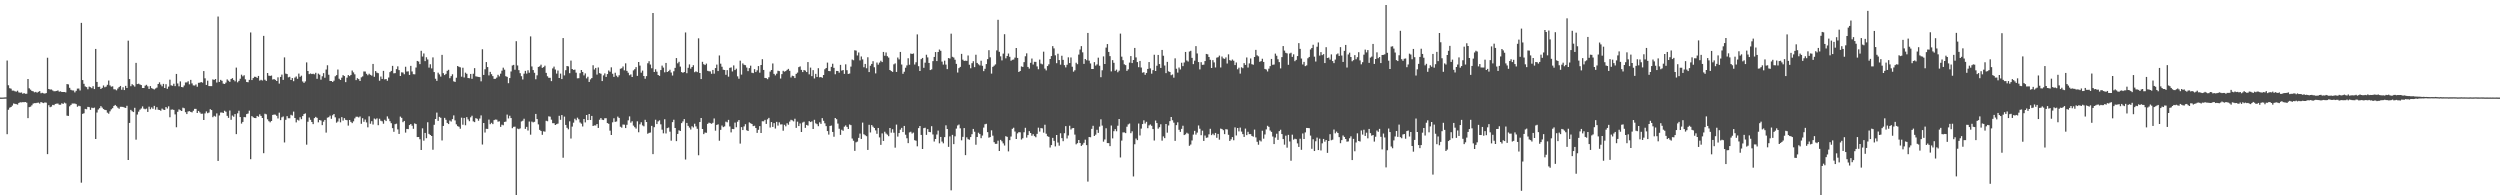 <?xml version="1.0" encoding="UTF-8"?>
<svg xmlns="http://www.w3.org/2000/svg" width="1920" height="150">
  <path d="M0 74.927h1v1.000H0zM1 74.934h1v1.000H1zM2 74.895h1v1.000H2zM3 74.820h1v1.000H3zM4 74.775h1v1.000H4zM5 46.486h1v56.556H5zM6 65.475h1v18.807H6zM7 67.746h1v14.956H7zM8 68.088h1v14.099H8zM9 69.573h1v11.524H9zM10 69.601h1v9.843H10zM11 70.105h1v9.657H11zM12 70.394h1v9.568H12zM13 69.651h1v10.695H13zM14 70.943h1v8.102H14zM15 71.236h1v7.311H15zM16 71.024h1v7.601H16zM17 71.975h1v6.447H17zM18 71.478h1v7.034H18zM19 72.046h1v6.296H19zM20 72.007h1v6.866H20zM21 60.660h1v30.061H21zM22 67.817h1v14.467H22zM23 68.871h1v13.045H23zM24 69.860h1v11.014H24zM25 70.159h1v9.408H25zM26 70.897h1v8.303H26zM27 70.548h1v8.682H27zM28 71.160h1v7.771H28zM29 70.516h1v8.292H29zM30 69.968h1v9.617H30zM31 71.617h1v6.699H31zM32 71.283h1v7.553H32zM33 71.683h1v7.520H33zM34 71.876h1v6.777H34zM35 71.464h1v7.386H35zM36 44.333h1v74.057H36zM37 68.375h1v12.431H37zM38 68.759h1v13.577H38zM39 68.711h1v13.142H39zM40 69.458h1v11.091H40zM41 70.067h1v10.743H41zM42 70.066h1v9.772H42zM43 69.849h1v9.758H43zM44 69.451h1v10.082H44zM45 70.416h1v10.000H45zM46 70.144h1v10.277H46zM47 70.653h1v8.666H47zM48 70.663h1v9.160H48zM49 70.672h1v8.125H49zM50 70.985h1v8.419H50zM51 64.586h1v24.237H51zM52 64.837h1v24.200H52zM53 67.448h1v14.230H53zM54 68.955h1v11.629H54zM55 69.447h1v10.049H55zM56 69.486h1v10.012H56zM57 70.969h1v8.537H57zM58 69.723h1v10.268H58zM59 68.043h1v13.933H59zM60 68.020h1v13.169H60zM61 69.488h1v12.094H61zM62 17.586h1v122.700H62zM63 61.493h1v25.978H63zM64 64.380h1v22.612H64zM65 66.419h1v17.216H65zM66 66.934h1v17.008H66zM67 68.577h1v13.473H67zM68 66.517h1v15.771H68zM69 66.980h1v17.386H69zM70 67.761h1v14.950H70zM71 66.200h1v16.848H71zM72 68.424h1v14.209H72zM73 37.560h1v69.206H73zM74 62.902h1v23.524H74zM75 66.771h1v17.375H75zM76 66.588h1v16.493H76zM77 68.343h1v13.143H77zM78 67.500h1v15.130H78zM79 65.659h1v18.127H79zM80 67.014h1v17.356H80zM81 66.490h1v18.110H81zM82 65.126h1v21.398H82zM83 61.826h1v25.496H83zM84 65.587h1v19.918H84zM85 66.538h1v17.448H85zM86 66.298h1v16.818H86zM87 68.554h1v12.795H87zM88 68.654h1v11.925H88zM89 69.380h1v12.194H89zM90 67.979h1v14.684H90zM91 66.879h1v16.641H91zM92 66.001h1v16.035H92zM93 68.920h1v13.100H93zM94 67.032h1v15.117H94zM95 69.159h1v13.418H95zM96 65.967h1v16.910H96zM97 67.574h1v13.674H97zM98 31.242h1v91.661H98zM99 60.703h1v33.731H99zM100 66.182h1v18.211H100zM101 64.648h1v20.792H101zM102 65.472h1v20.599H102zM103 66.528h1v16.256H103zM104 48.260h1v58.996H104zM105 64.551h1v23.430H105zM106 64.245h1v21.506H106zM107 64.855h1v19.390H107zM108 65.330h1v17.987H108zM109 67.596h1v14.120H109zM110 67.577h1v15.871H110zM111 65.818h1v18.077H111zM112 65.133h1v18.292H112zM113 66.296h1v19.666H113zM114 68.291h1v13.614H114zM115 66.107h1v17.809H115zM116 67.687h1v14.818H116zM117 68.214h1v15.333H117zM118 68.732h1v12.575H118zM119 67.958h1v16.263H119zM120 67.296h1v15.029H120zM121 64.489h1v19.800H121zM122 63.230h1v21.256H122zM123 64.933h1v20.101H123zM124 66.309h1v17.115H124zM125 64.421h1v19.796H125zM126 67.597h1v16.892H126zM127 64.666h1v17.572H127zM128 68.213h1v15.127H128zM129 66.493h1v15.188H129zM130 61.196h1v28.871H130zM131 65.558h1v18.680H131zM132 65.888h1v18.206H132zM133 64.288h1v20.136H133zM134 66.152h1v21.714H134zM135 56.791h1v40.935H135zM136 64.091h1v21.756H136zM137 66.303h1v17.714H137zM138 62.522h1v22.149H138zM139 66.834h1v18.427H139zM140 67.062h1v15.617H140zM141 65.619h1v17.533H141zM142 63.313h1v22.863H142zM143 63.278h1v24.348H143zM144 62.417h1v23.201H144zM145 64.788h1v20.566H145zM146 61.355h1v24.623H146zM147 64.060h1v22.265H147zM148 65.575h1v19.471H148zM149 65.696h1v17.906H149zM150 64.893h1v18.716H150zM151 66.618h1v20.176H151zM152 63.570h1v21.633H152zM153 63.491h1v22.831H153zM154 62.976h1v24.432H154zM155 63.476h1v23.815H155zM156 54.586h1v37.584H156zM157 60.147h1v26.927H157zM158 65.225h1v20.307H158zM159 61.976h1v24.976H159zM160 66.086h1v20.352H160zM161 66.166h1v17.690H161zM162 66.173h1v18.366H162zM163 61.000h1v29.022H163zM164 61.382h1v27.559H164zM165 60.653h1v28.908H165zM166 63.410h1v23.687H166zM167 12.672h1v110.926H167zM168 62.944h1v25.756H168zM169 61.324h1v25.115H169zM170 62.070h1v24.313H170zM171 64.207h1v22.567H171zM172 64.531h1v20.510H172zM173 63.457h1v22.380H173zM174 61.000h1v27.980H174zM175 61.977h1v28.538H175zM176 62.877h1v22.017H176zM177 60.678h1v31.313H177zM178 60.013h1v28.737H178zM179 61.400h1v28.262H179zM180 62.440h1v25.164H180zM181 51.904h1v51.100H181zM182 63.231h1v23.792H182zM183 62.127h1v22.906H183zM184 60.485h1v29.424H184zM185 57.326h1v37.616H185zM186 58.605h1v35.057H186zM187 57.813h1v32.115H187zM188 60.902h1v29.148H188zM189 62.964h1v24.623H189zM190 63.159h1v24.034H190zM191 61.357h1v23.611H191zM192 24.928h1v97.352H192zM193 61.500h1v27.675H193zM194 59.948h1v30.160H194zM195 58.930h1v31.700H195zM196 59.033h1v31.670H196zM197 59.851h1v29.175H197zM198 58.310h1v31.338H198zM199 61.910h1v25.883H199zM200 61.311h1v27.723H200zM201 61.847h1v28.773H201zM202 27.530h1v90.131H202zM203 61.234h1v26.098H203zM204 62.170h1v25.657H204zM205 56.084h1v35.568H205zM206 58.108h1v34.957H206zM207 58.341h1v35.618H207zM208 57.992h1v34.947H208zM209 61.080h1v27.175H209zM210 60.718h1v27.258H210zM211 61.335h1v26.714H211zM212 62.197h1v26.723H212zM213 59.414h1v31.590H213zM214 64.224h1v22.297H214zM215 59.086h1v33.173H215zM216 57.304h1v32.801H216zM217 61.321h1v28.112H217zM218 44.093h1v65.334H218zM219 56.543h1v35.462H219zM220 56.878h1v32.333H220zM221 59.379h1v31.441H221zM222 59.006h1v31.805H222zM223 61.443h1v26.738H223zM224 59.971h1v28.760H224zM225 62.373h1v23.322H225zM226 59.594h1v31.015H226zM227 58.712h1v35.295H227zM228 60.501h1v31.444H228zM229 56.534h1v36.021H229zM230 58.992h1v31.089H230zM231 58.134h1v33.412H231zM232 62.550h1v26.569H232zM233 63.656h1v23.950H233zM234 62.510h1v24.562H234zM235 47.906h1v63.203H235zM236 54.531h1v38.967H236zM237 56.920h1v33.350H237zM238 56.415h1v35.575H238zM239 56.904h1v36.791H239zM240 56.637h1v38.720H240zM241 57.093h1v33.648H241zM242 55.934h1v33.809H242zM243 60.532h1v29.999H243zM244 56.538h1v37.436H244zM245 57.332h1v34.841H245zM246 61.209h1v31.387H246zM247 58.547h1v37.544H247zM248 56.145h1v37.287H248zM249 59.675h1v32.424H249zM250 53.417h1v48.433H250zM251 50.108h1v40.258H251zM252 57.374h1v32.621H252zM253 62.172h1v26.649H253zM254 62.199h1v29.040H254zM255 62.918h1v25.625H255zM256 61.942h1v25.610H256zM257 58.561h1v31.548H257zM258 57.702h1v36.527H258zM259 53.417h1v39.942H259zM260 60.461h1v30.450H260zM261 61.419h1v32.535H261zM262 59.647h1v30.327H262zM263 57.714h1v34.925H263zM264 58.426h1v32.288H264zM265 63.058h1v28.991H265zM266 59.644h1v32.648H266zM267 57.645h1v38.804H267zM268 58.481h1v33.683H268zM269 57.564h1v36.032H269zM270 54.168h1v40.412H270zM271 55.593h1v37.579H271zM272 57.079h1v33.848H272zM273 61.562h1v28.081H273zM274 60.046h1v29.584H274zM275 60.781h1v29.453H275zM276 62.229h1v27.239H276zM277 59.407h1v35.664H277zM278 58.681h1v32.086H278zM279 54.899h1v38.664H279zM280 54.940h1v36.887H280zM281 56.667h1v37.357H281zM282 57.788h1v39.998H282zM283 56.619h1v32.722H283zM284 57.492h1v37.543H284zM285 58.039h1v35.022H285zM286 49.126h1v46.516H286zM287 58.996h1v32.047H287zM288 54.577h1v37.131H288zM289 55.812h1v35.076H289zM290 56.198h1v39.937H290zM291 62.015h1v29.165H291zM292 58.771h1v33.968H292zM293 60.614h1v32.545H293zM294 54.424h1v40.623H294zM295 61.000h1v30.987H295zM296 60.652h1v32.312H296zM297 62.023h1v27.388H297zM298 59.551h1v31.607H298zM299 55.418h1v37.656H299zM300 54.464h1v40.143H300zM301 50.586h1v47.825H301zM302 56.302h1v44.898H302zM303 56.178h1v39.197H303zM304 53.077h1v41.915H304zM305 50.951h1v48.451H305zM306 53.882h1v48.965H306zM307 58.371h1v31.188H307zM308 55.563h1v34.959H308zM309 55.691h1v38.135H309zM310 57.054h1v35.839H310zM311 51.265h1v50.586H311zM312 54.932h1v44.106H312zM313 54.791h1v44.359H313zM314 57.572h1v38.492H314zM315 50.586h1v44.638H315zM316 54.864h1v41.679H316zM317 56.981h1v41.933H317zM318 57.099h1v37.694H318zM319 51.885h1v43.423H319zM320 46.807h1v58.445H320zM321 47.243h1v57.974H321zM322 49.270h1v57.679H322zM323 39.029h1v76.153H323zM324 43.443h1v55.138H324zM325 41.051h1v66.994H325zM326 46.940h1v55.137H326zM327 43.990h1v62.128H327zM328 45.665h1v48.245H328zM329 51.911h1v50.899H329zM330 49.349h1v54.306H330zM331 52.550h1v51.916H331zM332 44.082h1v70.929H332zM333 55.337h1v40.501H333zM334 60.476h1v30.913H334zM335 62.086h1v24.375H335zM336 55.799h1v37.024H336zM337 57.135h1v32.636H337zM338 58.807h1v31.668H338zM339 42.144h1v65.746H339zM340 56.210h1v40.489H340zM341 57.676h1v32.864H341zM342 56.705h1v35.291H342zM343 54.393h1v40.033H343zM344 53.609h1v41.698H344zM345 60.053h1v32.521H345zM346 58.466h1v34.858H346zM347 57.037h1v34.440H347zM348 62.443h1v26.161H348zM349 62.938h1v29.551H349zM350 59.684h1v35.787H350zM351 50.663h1v46.221H351zM352 51.315h1v46.030H352zM353 51.726h1v47.148H353zM354 58.888h1v31.495H354zM355 52.043h1v43.731H355zM356 59.514h1v31.034H356zM357 55.808h1v40.372H357zM358 56.695h1v33.252H358zM359 59.886h1v31.832H359zM360 60.129h1v32.947H360zM361 56.790h1v33.326H361zM362 60.514h1v28.352H362zM363 56.615h1v36.631H363zM364 52.341h1v41.470H364zM365 58.636h1v32.113H365zM366 58.906h1v32.349H366zM367 59.102h1v33.608H367zM368 59.222h1v31.822H368zM369 62.483h1v26.166H369zM370 37.848h1v73.138H370zM371 57.545h1v36.907H371zM372 53.186h1v48.599H372zM373 47.671h1v51.236H373zM374 51.524h1v47.499H374zM375 57.930h1v33.908H375zM376 55.196h1v40.198H376zM377 56.960h1v37.362H377zM378 58.446h1v36.873H378zM379 60.562h1v31.709H379zM380 60.521h1v31.264H380zM381 59.575h1v32.309H381zM382 57.453h1v35.975H382zM383 58.672h1v34.535H383zM384 56.597h1v40.853H384zM385 54.286h1v41.449H385zM386 51.969h1v44.212H386zM387 53.482h1v40.171H387zM388 58.526h1v34.869H388zM389 59.044h1v28.950H389zM390 63.904h1v27.068H390zM391 59.965h1v28.941H391zM392 54.909h1v35.755H392zM393 50.301h1v48.137H393zM394 49.819h1v47.583H394zM395 53.539h1v43.753H395zM396 31.663h1v118.337H396zM397 50.295h1v48.473H397zM398 53.850h1v45.361H398zM399 56.241h1v42.344H399zM400 58.529h1v34.739H400zM401 61.032h1v31.713H401zM402 56.598h1v34.577H402zM403 54.438h1v44.550H403zM404 56.503h1v40.922H404zM405 53.942h1v46.306H405zM406 55.879h1v37.437H406zM407 27.932h1v75.482H407zM408 51.032h1v42.345H408zM409 53.834h1v40.191H409zM410 55.921h1v37.646H410zM411 60.871h1v26.623H411zM412 57.834h1v33.600H412zM413 51.428h1v44.127H413zM414 50.944h1v48.787H414zM415 49.654h1v50.965H415zM416 52.115h1v51.433H416zM417 51.540h1v49.305H417zM418 50.447h1v50.663H418zM419 55.980h1v36.796H419zM420 58.554h1v34.575H420zM421 59.764h1v29.574H421zM422 59.751h1v29.863H422zM423 62.311h1v29.595H423zM424 52.538h1v42.054H424zM425 51.153h1v43.467H425zM426 53.401h1v42.616H426zM427 56.538h1v38.860H427zM428 54.144h1v40.803H428zM429 59.915h1v29.025H429zM430 56.548h1v35.479H430zM431 60.720h1v27.635H431zM432 29.232h1v91.899H432zM433 57.909h1v31.664H433zM434 53.933h1v42.008H434zM435 50.676h1v47.465H435zM436 51.017h1v48.325H436zM437 56.225h1v36.959H437zM438 46.521h1v59.884H438zM439 53.005h1v44.246H439zM440 53.725h1v40.501H440zM441 53.455h1v37.734H441zM442 55.796h1v36.571H442zM443 60.176h1v30.204H443zM444 60.035h1v31.567H444zM445 56.236h1v37.842H445zM446 53.765h1v41.206H446zM447 55.244h1v41.880H447zM448 57.918h1v33.458H448zM449 56.353h1v37.654H449zM450 60.221h1v28.123H450zM451 58.923h1v33.295H451zM452 62.938h1v24.637H452zM453 60.953h1v31.231H453zM454 59.947h1v29.110H454zM455 50.103h1v46.669H455zM456 53.389h1v42.940H456zM457 52.152h1v44.197H457zM458 57.304h1v37.908H458zM459 51.818h1v46.452H459zM460 56.143h1v35.798H460zM461 56.651h1v34.045H461zM462 62.242h1v29.698H462zM463 57.907h1v34.322H463zM464 56.384h1v34.424H464zM465 59.093h1v31.690H465zM466 56.877h1v37.615H466zM467 54.138h1v40.918H467zM468 55.082h1v45.251H468zM469 51.733h1v51.926H469zM470 56.608h1v37.357H470zM471 59.046h1v31.793H471zM472 55.845h1v37.726H472zM473 58.088h1v35.197H473zM474 59.292h1v30.274H474zM475 57.822h1v32.754H475zM476 52.779h1v44.549H476zM477 52.441h1v45.631H477zM478 51.065h1v44.553H478zM479 54.022h1v41.713H479zM480 48.636h1v49.715H480zM481 54.420h1v41.449H481zM482 55.848h1v36.589H482zM483 57.819h1v31.566H483zM484 57.151h1v37.067H484zM485 59.160h1v33.985H485zM486 54.051h1v42.419H486zM487 53.122h1v44.576H487zM488 51.565h1v47.207H488zM489 58.289h1v34.887H489zM490 47.608h1v53.978H490zM491 50.359h1v45.116H491zM492 55.832h1v38.062H492zM493 54.205h1v42.104H493zM494 58.371h1v38.672H494zM495 60.452h1v31.532H495zM496 58.480h1v35.242H496zM497 48.613h1v54.106H497zM498 47.007h1v55.020H498zM499 49.585h1v52.178H499zM500 52.426h1v44.254H500zM501 9.989h1v108.399H501zM502 55.274h1v42.408H502zM503 53.219h1v38.745H503zM504 55.022h1v40.275H504zM505 57.578h1v35.640H505zM506 58.266h1v34.142H506zM507 53.806h1v41.692H507zM508 50.386h1v49.203H508zM509 51.903h1v50.489H509zM510 55.542h1v36.039H510zM511 48.311h1v54.212H511zM512 55.311h1v43.083H512zM513 54.609h1v43.316H513zM514 53.552h1v47.555H514zM515 55.708h1v52.309H515zM516 58.032h1v35.770H516zM517 54.748h1v37.190H517zM518 52.129h1v46.155H518zM519 44.606h1v63.796H519zM520 48.643h1v54.210H520zM521 47.476h1v52.613H521zM522 51.173h1v49.440H522zM523 55.333h1v39.226H523zM524 55.905h1v37.346H524zM525 55.276h1v36.193H525zM526 24.952h1v97.566H526zM527 56.200h1v38.220H527zM528 52.058h1v44.612H528zM529 49.469h1v48.539H529zM530 52.729h1v46.735H530zM531 51.438h1v45.529H531zM532 50.068h1v47.845H532zM533 55.449h1v39.586H533zM534 54.793h1v42.298H534zM535 55.390h1v43.524H535zM536 29.458h1v89.798H536zM537 56.050h1v37.672H537zM538 60.715h1v29.899H538zM539 47.446h1v51.609H539zM540 49.312h1v53.720H540zM541 49.974h1v51.811H541zM542 48.866h1v53.119H542zM543 54.362h1v40.777H543zM544 54.740h1v39.485H544zM545 54.852h1v39.758H545zM546 56.679h1v38.425H546zM547 53.722h1v40.595H547zM548 56.559h1v34.398H548zM549 52.254h1v48.082H549zM550 49.590h1v46.353H550zM551 54.554h1v40.957H551zM552 42.596h1v65.493H552zM553 48.920h1v50.797H553zM554 51.260h1v45.137H554zM555 53.577h1v44.055H555zM556 53.758h1v43.321H556zM557 57.457h1v35.992H557zM558 53.841h1v40.106H558zM559 58.902h1v33.155H559zM560 52.126h1v44.982H560zM561 51.764h1v49.914H561zM562 54.909h1v44.087H562zM563 50.246h1v48.913H563zM564 53.790h1v40.387H564zM565 52.753h1v44.980H565zM566 58.604h1v34.882H566zM567 60.462h1v31.744H567zM568 46.610h1v63.651H568zM569 57.287h1v40.329H569zM570 48.702h1v51.187H570zM571 49.786h1v47.295H571zM572 50.086h1v45.291H572zM573 51.846h1v48.178H573zM574 54.627h1v45.979H574zM575 52.322h1v41.691H575zM576 50.437h1v44.242H576zM577 55.881h1v39.340H577zM578 56.170h1v40.712H578zM579 53.102h1v43.468H579zM580 55.358h1v42.948H580zM581 53.995h1v48.024H581zM582 50.755h1v48.948H582zM583 55.806h1v41.048H583zM584 49.911h1v52.208H584zM585 45.470h1v47.650H585zM586 53.692h1v39.513H586zM587 59.842h1v32.195H587zM588 60.021h1v35.143H588zM589 60.844h1v30.827H589zM590 59.341h1v31.173H590zM591 55.010h1v42.913H591zM592 53.743h1v39.992H592zM593 48.731h1v48.769H593zM594 56.708h1v37.860H594zM595 57.913h1v40.809H595zM596 56.566h1v37.010H596zM597 54.346h1v42.103H597zM598 54.645h1v39.290H598zM599 60.300h1v35.279H599zM600 56.951h1v38.527H600zM601 54.391h1v46.003H601zM602 55.050h1v40.817H602zM603 54.565h1v42.454H603zM604 53.641h1v41.035H604zM605 52.899h1v42.922H605zM606 54.364h1v39.027H606zM607 59.511h1v32.500H607zM608 58.156h1v34.321H608zM609 58.463h1v34.750H609zM610 59.947h1v31.244H610zM611 56.741h1v41.452H611zM612 55.783h1v37.666H612zM613 51.566h1v45.232H613zM614 51.007h1v43.832H614zM615 53.651h1v47.742H615zM616 55.332h1v38.793H616zM617 53.766h1v39.719H617zM618 54.243h1v43.978H618zM619 55.355h1v40.613H619zM620 47.648h1v48.793H620zM621 57.080h1v35.937H621zM622 51.932h1v41.798H622zM623 58.447h1v34.785H623zM624 53.856h1v45.238H624zM625 60.261h1v31.730H625zM626 56.713h1v38.010H626zM627 59.093h1v36.279H627zM628 52.356h1v44.587H628zM629 59.380h1v34.573H629zM630 59.143h1v35.968H630zM631 59.726h1v31.007H631zM632 57.591h1v35.204H632zM633 53.179h1v41.539H633zM634 52.227h1v44.658H634zM635 48.063h1v52.589H635zM636 54.553h1v48.806H636zM637 54.671h1v42.032H637zM638 51.341h1v45.056H638zM639 48.941h1v52.381H639zM640 52.106h1v52.908H640zM641 57.020h1v33.593H641zM642 54.489h1v37.061H642zM643 54.525h1v40.376H643zM644 55.824h1v43.042H644zM645 49.829h1v53.741H645zM646 54.222h1v45.436H646zM647 53.743h1v46.730H647zM648 56.711h1v40.560H648zM649 49.409h1v46.872H649zM650 53.928h1v43.558H650zM651 56.772h1v42.275H651zM652 56.488h1v39.093H652zM653 51.161h1v44.950H653zM654 45.716h1v60.673H654zM655 46.268h1v61.795H655zM656 38.592h1v77.252H656zM657 38.859h1v70.465H657zM658 42.605h1v66.159H658zM659 40.287h1v65.620H659zM660 46.393h1v56.233H660zM661 43.379h1v63.337H661zM662 45.599h1v48.542H662zM663 51.660h1v51.466H663zM664 49.100h1v54.799H664zM665 52.436h1v52.174H665zM666 43.972h1v71.189H666zM667 55.347h1v40.493H667zM668 50.500h1v51.256H668zM669 49.123h1v46.926H669zM670 46.979h1v50.310H670zM671 51.673h1v46.614H671zM672 56.384h1v43.774H672zM673 48.008h1v54.759H673zM674 49.688h1v48.590H674zM675 48.055h1v57.454H675zM676 46.657h1v64.593H676zM677 47.657h1v54.807H677zM678 39.897h1v68.329H678zM679 42.823h1v58.338H679zM680 40.276h1v62.256H680zM681 43.154h1v60.294H681zM682 44.225h1v60.366H682zM683 53.781h1v44.522H683zM684 54.584h1v47.288H684zM685 55.171h1v44.114H685zM686 49.403h1v52.547H686zM687 48.666h1v64.720H687zM688 55.252h1v40.453H688zM689 44.168h1v60.729H689zM690 45.643h1v56.538H690zM691 39.882h1v59.683H691zM692 49.566h1v48.659H692zM693 56.692h1v44.739H693zM694 55.082h1v41.630H694zM695 52.036h1v51.465H695zM696 50.219h1v55.990H696zM697 44.740h1v65.211H697zM698 49.735h1v51.951H698zM699 41.096h1v60.096H699zM700 41.456h1v61.123H700zM701 41.055h1v60.791H701zM702 49.537h1v58.153H702zM703 47.796h1v60.309H703zM704 26.417h1v85.973H704zM705 50.860h1v47.524H705zM706 54.511h1v42.274H706zM707 45.436h1v58.206H707zM708 44.502h1v69.934H708zM709 52.058h1v46.362H709zM710 48.145h1v49.961H710zM711 42.015h1v61.543H711zM712 44.098h1v55.052H712zM713 48.346h1v52.957H713zM714 53.815h1v47.703H714zM715 53.302h1v43.627H715zM716 46.953h1v56.318H716zM717 43.743h1v64.949H717zM718 39.999h1v66.729H718zM719 46.902h1v56.417H719zM720 39.918h1v60.381H720zM721 38.017h1v72.060H721zM722 39.023h1v66.146H722zM723 47.290h1v61.485H723zM724 49.614h1v60.461H724zM725 46.611h1v58.729H725zM726 49.628h1v46.606H726zM727 53.079h1v45.973H727zM728 44.595h1v68.210H728zM729 44.954h1v59.822H729zM730 25.859h1v120.309H730zM731 43.627h1v59.954H731zM732 44.193h1v66.523H732zM733 45.866h1v58.812H733zM734 49.064h1v49.680H734zM735 55.701h1v40.638H735zM736 52.304h1v43.313H736zM737 51.331h1v47.209H737zM738 41.379h1v66.404H738zM739 45.842h1v59.246H739zM740 46.810h1v51.552H740zM741 46.613h1v72.516H741zM742 46.757h1v58.704H742zM743 42.617h1v64.295H743zM744 49.696h1v57.604H744zM745 52.413h1v52.831H745zM746 48.533h1v54.514H746zM747 46.984h1v52.021H747zM748 51.578h1v49.615H748zM749 42.011h1v69.152H749zM750 48.326h1v56.879H750zM751 49.419h1v52.512H751zM752 50.247h1v52.702H752zM753 46.635h1v59.514H753zM754 50.535h1v53.555H754zM755 54.613h1v43.402H755zM756 52.859h1v42.579H756zM757 49.191h1v45.875H757zM758 45.409h1v56.061H758zM759 38.576h1v67.131H759zM760 44.049h1v61.223H760zM761 56.545h1v43.540H761zM762 51.357h1v52.826H762zM763 50.451h1v58.767H763zM764 49.445h1v61.050H764zM765 38.692h1v71.770H765zM766 15.220h1v92.796H766zM767 39.792h1v76.169H767zM768 43.265h1v64.177H768zM769 46.381h1v62.160H769zM770 41.152h1v68.971H770zM771 26.290h1v85.473H771zM772 44.821h1v59.764H772zM773 42.986h1v62.123H773zM774 41.104h1v75.159H774zM775 43.599h1v64.021H775zM776 46.636h1v58.214H776zM777 45.940h1v52.960H777zM778 45.702h1v52.395H778zM779 44.259h1v56.782H779zM780 36.842h1v69.931H780zM781 44.512h1v57.963H781zM782 55.277h1v46.204H782zM783 54.543h1v47.113H783zM784 50.997h1v56.165H784zM785 51.427h1v54.749H785zM786 47.706h1v53.891H786zM787 43.227h1v54.924H787zM788 40.934h1v64.758H788zM789 51.419h1v52.309H789zM790 52.699h1v48.005H790zM791 48.209h1v53.940H791zM792 44.964h1v59.290H792zM793 49.579h1v53.467H793zM794 47.453h1v57.115H794zM795 47.497h1v57.914H795zM796 51.011h1v51.815H796zM797 53.178h1v44.889H797zM798 45.764h1v55.327H798zM799 48.840h1v49.495H799zM800 49.385h1v49.208H800zM801 39.667h1v62.234H801zM802 52.709h1v43.093H802zM803 54.087h1v48.639H803zM804 50.740h1v53.871H804zM805 49.416h1v55.673H805zM806 45.335h1v67.963H806zM807 43.061h1v68.374H807zM808 35.453h1v70.450H808zM809 37.148h1v71.055H809zM810 42.503h1v69.921H810zM811 48.557h1v55.110H811zM812 41.278h1v68.211H812zM813 46.116h1v65.735H813zM814 49.653h1v52.685H814zM815 42.800h1v63.302H815zM816 45.971h1v62.469H816zM817 50.012h1v52.283H817zM818 51.744h1v45.149H818zM819 49.707h1v56.612H819zM820 44.016h1v60.011H820zM821 48.445h1v48.115H821zM822 44.152h1v55.327H822zM823 51.254h1v47.259H823zM824 55.050h1v43.244H824zM825 53.967h1v49.390H825zM826 48.186h1v62.658H826zM827 49.306h1v60.649H827zM828 41.918h1v65.581H828zM829 38.044h1v71.794H829zM830 35.424h1v76.651H830zM831 40.172h1v70.932H831zM832 49.046h1v60.606H832zM833 45.298h1v61.949H833zM834 46.303h1v65.181H834zM835 25.293h1v114.152H835zM836 46.603h1v58.630H836zM837 48.719h1v56.704H837zM838 52.990h1v45.964H838zM839 52.975h1v43.657H839zM840 47.700h1v56.729H840zM841 50.373h1v53.039H841zM842 49.446h1v50.239H842zM843 44.306h1v57.753H843zM844 50.477h1v46.770H844zM845 59.289h1v32.340H845zM846 53.951h1v42.524H846zM847 43.310h1v65.515H847zM848 49.161h1v57.969H848zM849 36.557h1v61.960H849zM850 33.818h1v76.060H850zM851 39.862h1v70.069H851zM852 43.104h1v69.107H852zM853 54.825h1v41.560H853zM854 46.172h1v60.095H854zM855 48.253h1v52.505H855zM856 54.377h1v44.801H856zM857 53.435h1v47.401H857zM858 55.522h1v41.067H858zM859 54.272h1v37.107H859zM860 25.819h1v95.104H860zM861 43.518h1v64.488H861zM862 46.211h1v55.469H862zM863 49.385h1v52.301H863zM864 50.014h1v52.214H864zM865 54.418h1v42.927H865zM866 53.271h1v42.273H866zM867 48.076h1v46.801H867zM868 43.047h1v59.242H868zM869 48.443h1v52.444H869zM870 46.103h1v89.433H870zM871 36.794h1v74.004H871zM872 44.102h1v62.288H872zM873 47.659h1v59.978H873zM874 51.586h1v43.282H874zM875 46.822h1v57.203H875zM876 51.855h1v46.924H876zM877 55.809h1v39.477H877zM878 55.430h1v36.965H878zM879 57.464h1v37.389H879zM880 55.999h1v37.529H880zM881 52.925h1v45.527H881zM882 47.652h1v48.640H882zM883 52.533h1v43.054H883zM884 56.587h1v40.005H884zM885 53.854h1v45.285H885zM886 42.016h1v65.916H886zM887 54.522h1v38.041H887zM888 50.497h1v44.021H888zM889 42.214h1v56.623H889zM890 49.203h1v48.494H890zM891 52.157h1v43.293H891zM892 38.334h1v69.703H892zM893 42.788h1v61.949H893zM894 50.355h1v55.746H894zM895 56.168h1v39.052H895zM896 47.517h1v54.355H896zM897 54.783h1v41.562H897zM898 55.319h1v37.704H898zM899 57.734h1v32.104H899zM900 57.203h1v35.166H900zM901 59.635h1v34.588H901zM902 44.790h1v63.371H902zM903 52.805h1v43.289H903zM904 55.755h1v38.196H904zM905 51.882h1v47.814H905zM906 53.335h1v47.964H906zM907 48.187h1v50.796H907zM908 50.792h1v45.769H908zM909 47.974h1v55.771H909zM910 39.895h1v63.286H910zM911 46.423h1v55.494H911zM912 47.279h1v55.376H912zM913 39.573h1v72.426H913zM914 39.001h1v72.001H914zM915 44.455h1v63.427H915zM916 49.254h1v54.123H916zM917 46.572h1v53.924H917zM918 35.448h1v67.942H918zM919 41.052h1v60.775H919zM920 47.681h1v48.675H920zM921 53.283h1v45.594H921zM922 47.766h1v56.075H922zM923 49.810h1v50.539H923zM924 49.685h1v58.554H924zM925 46.885h1v57.215H925zM926 41.423h1v64.401H926zM927 41.724h1v63.854H927zM928 43.783h1v59.388H928zM929 45.944h1v52.950H929zM930 52.240h1v51.540H930zM931 46.164h1v56.502H931zM932 47.909h1v55.923H932zM933 51.794h1v50.310H933zM934 44.284h1v61.563H934zM935 43.932h1v58.945H935zM936 42.721h1v64.524H936zM937 51.805h1v46.975H937zM938 43.431h1v55.697H938zM939 44.849h1v55.133H939zM940 45.214h1v57.778H940zM941 44.105h1v55.124H941zM942 48.812h1v50.609H942zM943 41.741h1v61.767H943zM944 46.160h1v62.076H944zM945 46.718h1v60.306H945zM946 45.722h1v59.554H946zM947 46.635h1v61.097H947zM948 49.963h1v47.866H948zM949 47.991h1v56.037H949zM950 53.192h1v45.131H950zM951 51.961h1v48.960H951zM952 56.529h1v41.453H952zM953 51.657h1v49.406H953zM954 52.379h1v50.635H954zM955 48.506h1v56.644H955zM956 49.858h1v48.915H956zM957 44.119h1v59.663H957zM958 51.853h1v49.377H958zM959 48.710h1v54.295H959zM960 44.919h1v58.100H960zM961 49.285h1v55.137H961zM962 49.710h1v55.227H962zM963 43.771h1v55.754H963zM964 38.316h1v67.208H964zM965 42.480h1v66.446H965zM966 43.264h1v67.899H966zM967 47.473h1v60.334H967zM968 46.944h1v61.715H968zM969 45.091h1v55.315H969zM970 47.554h1v58.957H970zM971 52.959h1v50.292H971zM972 53.409h1v45.945H972zM973 54.876h1v41.759H973zM974 52.715h1v44.699H974zM975 50.787h1v49.478H975zM976 45.253h1v56.009H976zM977 49.792h1v55.079H977zM978 49.576h1v61.069H978zM979 41.158h1v64.456H979zM980 42.813h1v59.870H980zM981 45.524h1v61.905H981zM982 47.724h1v52.962H982zM983 52.534h1v47.114H983zM984 43.875h1v59.071H984zM985 35.374h1v71.419H985zM986 38.884h1v72.206H986zM987 40.553h1v63.620H987zM988 41.019h1v72.386H988zM989 49.775h1v53.802H989zM990 41.103h1v67.518H990zM991 40.512h1v82.956H991zM992 43.664h1v59.765H992zM993 41.729h1v65.556H993zM994 46.998h1v59.541H994zM995 45.976h1v60.908H995zM996 43.082h1v67.051H996zM997 33.137h1v79.718H997zM998 37.542h1v69.017H998zM999 44.940h1v70.109H999zM1000 49.507h1v52.988H1000zM1001 47.517h1v59.217H1001zM1002 50.778h1v50.882H1002zM1003 50.218h1v48.054H1003zM1004 44.730h1v53.576H1004zM1005 43.736h1v54.734H1005zM1006 37.965h1v66.202H1006zM1007 36.844h1v77.438H1007zM1008 34.373h1v72.572H1008zM1009 43.543h1v72.451H1009zM1010 47.248h1v61.238H1010zM1011 35.899h1v69.765H1011zM1012 32.633h1v82.625H1012zM1013 42.726h1v63.762H1013zM1014 40.060h1v75.521H1014zM1015 42.317h1v67.743H1015zM1016 41.553h1v65.169H1016zM1017 48.445h1v60.347H1017zM1018 36.224h1v71.299H1018zM1019 44.522h1v72.883H1019zM1020 44.160h1v64.103H1020zM1021 45.789h1v57.275H1021zM1022 41.780h1v65.957H1022zM1023 46.879h1v60.371H1023zM1024 48.462h1v51.016H1024zM1025 45.775h1v56.649H1025zM1026 41.772h1v59.310H1026zM1027 41.062h1v61.059H1027zM1028 42.976h1v62.343H1028zM1029 36.181h1v73.820H1029zM1030 42.667h1v64.980H1030zM1031 47.554h1v56.507H1031zM1032 39.088h1v66.070H1032zM1033 34.490h1v72.280H1033zM1034 51.879h1v56.938H1034zM1035 41.812h1v66.808H1035zM1036 40.432h1v65.757H1036zM1037 43.769h1v60.956H1037zM1038 47.060h1v75.869H1038zM1039 46.189h1v60.461H1039zM1040 42.353h1v73.794H1040zM1041 45.500h1v63.925H1041zM1042 43.949h1v58.464H1042zM1043 40.072h1v68.230H1043zM1044 46.386h1v62.330H1044zM1045 49.391h1v50.784H1045zM1046 47.762h1v55.588H1046zM1047 41.996h1v57.659H1047zM1048 38.074h1v66.326H1048zM1049 40.261h1v61.627H1049zM1050 38.437h1v67.807H1050zM1051 48.287h1v50.757H1051zM1052 44.229h1v58.005H1052zM1053 43.486h1v60.723H1053zM1054 33.740h1v69.931H1054zM1055 49.087h1v59.658H1055zM1056 45.311h1v59.697H1056zM1057 40.166h1v60.089H1057zM1058 44.708h1v56.495H1058zM1059 43.754h1v55.195H1059zM1060 48.453h1v56.589H1060zM1061 42.251h1v72.472H1061zM1062 42.131h1v60.404H1062zM1063 41.706h1v63.879H1063zM1064 3.827h1v124.739H1064zM1065 40.544h1v74.856H1065zM1066 46.607h1v52.125H1066zM1067 52.986h1v48.456H1067zM1068 35.783h1v76.728H1068zM1069 35.510h1v78.350H1069zM1070 37.349h1v70.457H1070zM1071 40.351h1v64.465H1071zM1072 46.193h1v54.408H1072zM1073 46.912h1v58.213H1073zM1074 42.430h1v53.287H1074zM1075 23.679h1v81.669H1075zM1076 45.455h1v60.742H1076zM1077 46.704h1v56.587H1077zM1078 45.116h1v57.774H1078zM1079 44.890h1v61.682H1079zM1080 51.624h1v49.029H1080zM1081 49.503h1v50.759H1081zM1082 41.234h1v63.617H1082zM1083 41.908h1v59.451H1083zM1084 45.538h1v66.592H1084zM1085 37.592h1v78.864H1085zM1086 43.915h1v63.529H1086zM1087 58.008h1v33.042H1087zM1088 53.257h1v48.135H1088zM1089 49.055h1v62.356H1089zM1090 43.729h1v70.047H1090zM1091 37.432h1v73.968H1091zM1092 41.431h1v60.459H1092zM1093 44.327h1v53.961H1093zM1094 50.157h1v53.924H1094zM1095 49.024h1v45.242H1095zM1096 55.128h1v37.289H1096zM1097 52.443h1v49.181H1097zM1098 50.102h1v46.951H1098zM1099 51.227h1v42.461H1099zM1100 41.441h1v92.637H1100zM1101 51.959h1v43.745H1101zM1102 49.309h1v53.408H1102zM1103 39.839h1v70.899H1103zM1104 46.949h1v57.858H1104zM1105 25.350h1v86.200H1105zM1106 32.465h1v76.502H1106zM1107 44.725h1v56.050H1107zM1108 55.154h1v39.172H1108zM1109 48.708h1v51.017H1109zM1110 49.550h1v66.410H1110zM1111 42.242h1v72.633H1111zM1112 39.010h1v69.311H1112zM1113 35.242h1v72.219H1113zM1114 47.555h1v53.982H1114zM1115 45.763h1v60.406H1115zM1116 53.613h1v40.786H1116zM1117 55.645h1v42.416H1117zM1118 51.463h1v54.437H1118zM1119 49.560h1v50.642H1119zM1120 44.078h1v60.294H1120zM1121 51.963h1v44.077H1121zM1122 50.718h1v41.319H1122zM1123 46.290h1v60.313H1123zM1124 35.827h1v74.862H1124zM1125 49.586h1v59.712H1125zM1126 33.249h1v72.406H1126zM1127 35.340h1v65.982H1127zM1128 44.562h1v54.564H1128zM1129 57.489h1v34.507H1129zM1130 50.617h1v47.968H1130zM1131 45.014h1v65.097H1131zM1132 40.304h1v74.103H1132zM1133 38.987h1v72.246H1133zM1134 39.555h1v69.744H1134zM1135 50.999h1v44.902H1135zM1136 49.189h1v54.482H1136zM1137 51.829h1v51.911H1137zM1138 51.875h1v45.591H1138zM1139 51.845h1v52.390H1139zM1140 45.827h1v54.898H1140zM1141 53.765h1v50.045H1141zM1142 52.891h1v44.896H1142zM1143 55.006h1v40.324H1143zM1144 46.202h1v55.411H1144zM1145 35.645h1v74.476H1145zM1146 48.695h1v54.854H1146zM1147 33.512h1v74.551H1147zM1148 36.828h1v73.777H1148zM1149 51.072h1v48.017H1149zM1150 54.469h1v44.536H1150zM1151 50.573h1v46.376H1151zM1152 43.348h1v65.732H1152zM1153 37.629h1v72.623H1153zM1154 38.685h1v69.053H1154zM1155 40.487h1v67.872H1155zM1156 48.681h1v48.474H1156zM1157 50.277h1v59.442H1157zM1158 52.853h1v48.899H1158zM1159 46.848h1v55.821H1159zM1160 45.530h1v57.090H1160zM1161 47.667h1v61.043H1161zM1162 45.926h1v62.281H1162zM1163 49.223h1v52.482H1163zM1164 51.049h1v52.236H1164zM1165 33.615h1v75.402H1165zM1166 30.393h1v85.973H1166zM1167 43.638h1v62.101H1167zM1168 21.941h1v124.607H1168zM1169 32.591h1v91.484H1169zM1170 44.210h1v58.631H1170zM1171 49.388h1v50.041H1171zM1172 51.552h1v47.239H1172zM1173 38.751h1v66.096H1173zM1174 38.842h1v68.293H1174zM1175 42.541h1v65.062H1175zM1176 48.916h1v59.771H1176zM1177 44.564h1v57.544H1177zM1178 50.375h1v55.620H1178zM1179 47.629h1v48.753H1179zM1180 47.756h1v48.091H1180zM1181 48.859h1v52.609H1181zM1182 47.567h1v62.846H1182zM1183 41.998h1v67.134H1183zM1184 44.376h1v62.719H1184zM1185 40.275h1v62.747H1185zM1186 23.044h1v97.768H1186zM1187 24.587h1v94.244H1187zM1188 42.514h1v66.091H1188zM1189 23.456h1v104.341H1189zM1190 30.262h1v98.572H1190zM1191 45.174h1v61.065H1191zM1192 50.383h1v48.510H1192zM1193 51.954h1v45.903H1193zM1194 24.710h1v101.131H1194zM1195 46.319h1v55.985H1195zM1196 46.829h1v61.558H1196zM1197 50.103h1v51.734H1197zM1198 53.595h1v49.425H1198zM1199 49.678h1v49.347H1199zM1200 48.108h1v51.283H1200zM1201 50.879h1v49.438H1201zM1202 49.863h1v51.692H1202zM1203 14.088h1v98.709H1203zM1204 51.439h1v47.424H1204zM1205 48.041h1v58.735H1205zM1206 38.450h1v64.870H1206zM1207 23.662h1v96.236H1207zM1208 33.539h1v82.482H1208zM1209 39.862h1v72.987H1209zM1210 25.094h1v108.327H1210zM1211 35.545h1v82.179H1211zM1212 46.551h1v59.336H1212zM1213 50.826h1v50.093H1213zM1214 54.078h1v44.953H1214zM1215 44.624h1v57.841H1215zM1216 49.466h1v51.322H1216zM1217 47.043h1v58.126H1217zM1218 46.313h1v59.409H1218zM1219 28.370h1v73.015H1219zM1220 44.406h1v66.258H1220zM1221 41.963h1v73.188H1221zM1222 42.123h1v61.867H1222zM1223 44.167h1v59.077H1223zM1224 51.438h1v46.238H1224zM1225 53.670h1v38.590H1225zM1226 50.273h1v45.811H1226zM1227 41.862h1v62.882H1227zM1228 32.658h1v81.641H1228zM1229 34.092h1v77.054H1229zM1230 42.747h1v61.682H1230zM1231 35.856h1v87.580H1231zM1232 47.770h1v60.284H1232zM1233 50.311h1v49.286H1233zM1234 50.686h1v47.590H1234zM1235 54.490h1v41.417H1235zM1236 45.426h1v77.337H1236zM1237 51.303h1v52.071H1237zM1238 45.813h1v59.013H1238zM1239 48.510h1v54.006H1239zM1240 50.261h1v51.056H1240zM1241 46.403h1v63.587H1241zM1242 42.525h1v64.175H1242zM1243 39.461h1v60.156H1243zM1244 47.530h1v53.644H1244zM1245 53.113h1v42.698H1245zM1246 54.862h1v40.675H1246zM1247 49.896h1v49.016H1247zM1248 47.774h1v55.919H1248zM1249 40.210h1v69.789H1249zM1250 45.547h1v57.634H1250zM1251 50.787h1v56.964H1251zM1252 41.910h1v71.738H1252zM1253 48.379h1v52.674H1253zM1254 52.019h1v40.166H1254zM1255 58.242h1v35.948H1255zM1256 50.583h1v49.841H1256zM1257 45.503h1v55.239H1257zM1258 50.150h1v46.612H1258zM1259 45.661h1v61.361H1259zM1260 47.836h1v53.377H1260zM1261 51.758h1v55.782H1261zM1262 41.656h1v64.059H1262zM1263 45.631h1v52.481H1263zM1264 36.820h1v64.103H1264zM1265 46.735h1v60.050H1265zM1266 57.459h1v37.786H1266zM1267 55.320h1v37.446H1267zM1268 50.737h1v43.679H1268zM1269 45.740h1v51.265H1269zM1270 47.147h1v57.569H1270zM1271 50.493h1v47.455H1271zM1272 53.788h1v50.822H1272zM1273 44.834h1v63.704H1273zM1274 51.003h1v50.968H1274zM1275 53.205h1v41.406H1275zM1276 52.509h1v44.128H1276zM1277 48.904h1v50.677H1277zM1278 41.473h1v58.928H1278zM1279 50.555h1v53.793H1279zM1280 39.907h1v66.919H1280zM1281 46.064h1v59.994H1281zM1282 43.911h1v63.353H1282zM1283 38.770h1v69.209H1283zM1284 45.360h1v59.968H1284zM1285 44.466h1v60.998H1285zM1286 55.279h1v48.433H1286zM1287 59.545h1v40.337H1287zM1288 49.303h1v45.478H1288zM1289 58.457h1v35.119H1289zM1290 52.038h1v47.799H1290zM1291 52.030h1v45.211H1291zM1292 56.024h1v36.302H1292zM1293 53.373h1v45.752H1293zM1294 46.926h1v54.130H1294zM1295 53.442h1v46.537H1295zM1296 54.570h1v42.876H1296zM1297 52.323h1v44.228H1297zM1298 47.917h1v49.477H1298zM1299 44.042h1v55.679H1299zM1300 49.720h1v50.436H1300zM1301 44.756h1v59.477H1301zM1302 44.797h1v57.611H1302zM1303 42.663h1v62.554H1303zM1304 31.030h1v81.799H1304zM1305 46.244h1v61.780H1305zM1306 42.127h1v69.003H1306zM1307 49.118h1v55.643H1307zM1308 55.623h1v46.118H1308zM1309 56.699h1v40.916H1309zM1310 53.743h1v35.640H1310zM1311 44.593h1v52.124H1311zM1312 46.387h1v52.269H1312zM1313 54.474h1v46.795H1313zM1314 39.131h1v79.371H1314zM1315 47.890h1v59.577H1315zM1316 46.390h1v65.889H1316zM1317 50.837h1v53.779H1317zM1318 49.052h1v49.048H1318zM1319 42.548h1v66.931H1319zM1320 49.839h1v50.143H1320zM1321 44.933h1v62.927H1321zM1322 38.733h1v68.575H1322zM1323 35.575h1v72.104H1323zM1324 33.061h1v81.442H1324zM1325 29.160h1v96.840H1325zM1326 43.405h1v72.018H1326zM1327 40.956h1v74.340H1327zM1328 44.087h1v68.085H1328zM1329 49.197h1v56.481H1329zM1330 50.125h1v54.126H1330zM1331 52.811h1v46.308H1331zM1332 43.497h1v58.825H1332zM1333 49.570h1v56.272H1333zM1334 45.748h1v58.299H1334zM1335 39.376h1v69.285H1335zM1336 42.678h1v74.630H1336zM1337 41.703h1v72.384H1337zM1338 47.088h1v63.073H1338zM1339 46.356h1v57.237H1339zM1340 49.188h1v57.967H1340zM1341 38.866h1v73.745H1341zM1342 41.864h1v70.025H1342zM1343 43.844h1v60.149H1343zM1344 35.661h1v70.870H1344zM1345 31.766h1v82.145H1345zM1346 29.627h1v99.150H1346zM1347 43.418h1v67.482H1347zM1348 36.531h1v74.412H1348zM1349 42.213h1v70.277H1349zM1350 52.670h1v48.507H1350zM1351 52.532h1v42.104H1351zM1352 51.541h1v41.917H1352zM1353 50.172h1v49.214H1353zM1354 53.998h1v44.675H1354zM1355 45.598h1v54.414H1355zM1356 50.384h1v53.749H1356zM1357 50.134h1v62.995H1357zM1358 52.568h1v57.397H1358zM1359 52.823h1v53.401H1359zM1360 47.188h1v50.756H1360zM1361 45.942h1v59.949H1361zM1362 50.081h1v51.204H1362zM1363 50.193h1v50.176H1363zM1364 46.497h1v52.044H1364zM1365 50.297h1v49.529H1365zM1366 46.897h1v63.691H1366zM1367 46.633h1v63.153H1367zM1368 47.901h1v61.124H1368zM1369 49.405h1v58.540H1369zM1370 45.389h1v58.838H1370zM1371 58.431h1v42.025H1371zM1372 26.413h1v74.341H1372zM1373 46.748h1v56.958H1373zM1374 49.826h1v54.658H1374zM1375 40.589h1v64.053H1375zM1376 44.272h1v61.013H1376zM1377 41.784h1v71.356H1377zM1378 39.054h1v82.115H1378zM1379 34.031h1v87.256H1379zM1380 38.559h1v80.023H1380zM1381 43.190h1v68.355H1381zM1382 41.141h1v71.284H1382zM1383 42.188h1v65.763H1383zM1384 46.729h1v58.921H1384zM1385 44.754h1v56.786H1385zM1386 43.202h1v55.012H1386zM1387 44.689h1v67.274H1387zM1388 39.434h1v71.262H1388zM1389 42.917h1v65.789H1389zM1390 41.014h1v69.869H1390zM1391 41.221h1v69.261H1391zM1392 45.966h1v61.661H1392zM1393 43.632h1v60.911H1393zM1394 39.305h1v70.118H1394zM1395 40.263h1v69.719H1395zM1396 36.806h1v72.232H1396zM1397 39.519h1v74.835H1397zM1398 27.519h1v122.481H1398zM1399 24.540h1v102.906H1399zM1400 24.821h1v100.851H1400zM1401 33.731h1v93.169H1401zM1402 37.221h1v83.465H1402zM1403 34.916h1v83.738H1403zM1404 29.649h1v85.264H1404zM1405 42.493h1v66.736H1405zM1406 31.162h1v79.981H1406zM1407 41.523h1v66.282H1407zM1408 32.149h1v91.211H1408zM1409 36.589h1v89.402H1409zM1410 28.563h1v89.178H1410zM1411 31.053h1v90.022H1411zM1412 22.795h1v101.914H1412zM1413 38.309h1v71.097H1413zM1414 35.464h1v72.657H1414zM1415 37.560h1v78.368H1415zM1416 43.593h1v61.751H1416zM1417 34.824h1v81.983H1417zM1418 27.636h1v94.604H1418zM1419 21.214h1v103.588H1419zM1420 19.901h1v107.213H1420zM1421 15.793h1v105.641H1421zM1422 30.217h1v94.363H1422zM1423 28.517h1v94.450H1423zM1424 31.559h1v84.574H1424zM1425 33.573h1v80.785H1425zM1426 44.253h1v61.007H1426zM1427 37.893h1v76.405H1427zM1428 41.170h1v69.423H1428zM1429 29.210h1v99.491H1429zM1430 34.232h1v79.054H1430zM1431 34.780h1v72.839H1431zM1432 29.838h1v88.274H1432zM1433 32.542h1v81.089H1433zM1434 8.323h1v100.370H1434zM1435 46.573h1v53.659H1435zM1436 45.231h1v61.575H1436zM1437 50.982h1v47.830H1437zM1438 50.995h1v48.179H1438zM1439 23.751h1v85.647H1439zM1440 36.125h1v70.189H1440zM1441 42.077h1v66.505H1441zM1442 43.439h1v57.567H1442zM1443 47.949h1v55.713H1443zM1444 45.396h1v57.965H1444zM1445 50.446h1v47.976H1445zM1446 56.062h1v41.217H1446zM1447 54.406h1v36.477H1447zM1448 48.053h1v51.483H1448zM1449 53.690h1v42.698H1449zM1450 46.184h1v52.664H1450zM1451 49.474h1v47.284H1451zM1452 52.495h1v43.630H1452zM1453 55.078h1v49.176H1453zM1454 51.821h1v45.345H1454zM1455 50.009h1v43.599H1455zM1456 49.359h1v47.366H1456zM1457 49.549h1v47.684H1457zM1458 42.459h1v64.769H1458zM1459 43.112h1v68.660H1459zM1460 42.773h1v64.509H1460zM1461 30.638h1v84.044H1461zM1462 37.191h1v75.233H1462zM1463 39.655h1v68.981H1463zM1464 41.705h1v67.288H1464zM1465 29.637h1v88.797H1465zM1466 35.887h1v77.305H1466zM1467 37.342h1v74.312H1467zM1468 48.536h1v51.254H1468zM1469 46.872h1v51.887H1469zM1470 46.378h1v57.184H1470zM1471 47.167h1v58.384H1471zM1472 39.582h1v70.855H1472zM1473 36.243h1v74.741H1473zM1474 42.535h1v73.131H1474zM1475 43.238h1v63.594H1475zM1476 43.466h1v56.450H1476zM1477 44.307h1v61.585H1477zM1478 52.411h1v44.833H1478zM1479 40.041h1v71.270H1479zM1480 38.055h1v72.192H1480zM1481 38.077h1v73.206H1481zM1482 24.771h1v92.403H1482zM1483 36.402h1v75.302H1483zM1484 39.487h1v73.760H1484zM1485 40.376h1v68.059H1485zM1486 29.351h1v92.419H1486zM1487 37.220h1v75.913H1487zM1488 41.710h1v72.303H1488zM1489 52.698h1v46.851H1489zM1490 48.239h1v49.978H1490zM1491 45.655h1v57.342H1491zM1492 51.411h1v51.746H1492zM1493 46.833h1v56.032H1493zM1494 42.742h1v60.226H1494zM1495 43.751h1v65.214H1495zM1496 48.677h1v49.190H1496zM1497 53.264h1v41.882H1497zM1498 49.552h1v49.671H1498zM1499 58.177h1v36.843H1499zM1500 42.117h1v64.808H1500zM1501 46.590h1v58.836H1501zM1502 25.220h1v110.271H1502zM1503 31.970h1v82.282H1503zM1504 39.858h1v68.314H1504zM1505 44.543h1v61.644H1505zM1506 43.601h1v60.966H1506zM1507 37.135h1v75.576H1507zM1508 44.928h1v62.675H1508zM1509 47.500h1v60.107H1509zM1510 55.888h1v39.949H1510zM1511 52.739h1v43.163H1511zM1512 50.429h1v47.168H1512zM1513 51.948h1v47.647H1513zM1514 50.090h1v45.004H1514zM1515 49.431h1v47.965H1515zM1516 49.654h1v47.922H1516zM1517 54.015h1v53.602H1517zM1518 56.928h1v35.892H1518zM1519 56.140h1v36.105H1519zM1520 60.064h1v29.311H1520zM1521 54.706h1v43.314H1521zM1522 57.097h1v37.746H1522zM1523 53.507h1v41.651H1523zM1524 47.838h1v52.488H1524zM1525 54.909h1v42.112H1525zM1526 54.636h1v41.314H1526zM1527 53.884h1v42.246H1527zM1528 45.575h1v95.593H1528zM1529 51.547h1v47.086H1529zM1530 57.692h1v33.577H1530zM1531 58.330h1v29.914H1531zM1532 59.613h1v30.635H1532zM1533 59.546h1v32.151H1533zM1534 61.684h1v25.031H1534zM1535 57.602h1v30.780H1535zM1536 60.277h1v28.882H1536zM1537 25.515h1v91.808H1537zM1538 61.325h1v26.754H1538zM1539 62.287h1v23.862H1539zM1540 62.259h1v25.223H1540zM1541 64.013h1v21.573H1541zM1542 62.280h1v28.397H1542zM1543 64.251h1v23.467H1543zM1544 63.046h1v24.345H1544zM1545 60.763h1v29.819H1545zM1546 61.535h1v26.887H1546zM1547 62.499h1v26.225H1547zM1548 63.698h1v24.555H1548zM1549 60.171h1v28.512H1549zM1550 64.270h1v22.280H1550zM1551 65.935h1v18.383H1551zM1552 66.141h1v17.922H1552zM1553 43.289h1v65.562H1553zM1554 63.822h1v23.100H1554zM1555 64.628h1v19.850H1555zM1556 66.418h1v16.865H1556zM1557 66.366h1v18.803H1557zM1558 66.347h1v17.348H1558zM1559 68.886h1v11.965H1559zM1560 68.463h1v14.509H1560zM1561 66.696h1v15.931H1561zM1562 68.823h1v11.412H1562zM1563 67.941h1v14.057H1563zM1564 67.331h1v13.271H1564zM1565 57.947h1v33.475H1565zM1566 65.839h1v17.073H1566zM1567 67.848h1v14.820H1567zM1568 67.939h1v13.753H1568zM1569 67.092h1v15.553H1569zM1570 50.722h1v62.604H1570zM1571 66.071h1v17.592H1571zM1572 67.562h1v13.881H1572zM1573 67.740h1v15.664H1573zM1574 67.967h1v15.083H1574zM1575 60.397h1v30.792H1575zM1576 66.890h1v18.072H1576zM1577 67.360h1v15.066H1577zM1578 67.212h1v15.862H1578zM1579 67.747h1v14.927H1579zM1580 57.462h1v36.462H1580zM1581 65.601h1v17.887H1581zM1582 68.395h1v14.270H1582zM1583 67.385h1v15.535H1583zM1584 68.878h1v13.453H1584zM1585 69.215h1v12.226H1585zM1586 56.030h1v45.103H1586zM1587 64.553h1v19.239H1587zM1588 65.743h1v18.499H1588zM1589 67.301h1v15.596H1589zM1590 68.215h1v13.193H1590zM1591 67.900h1v15.253H1591zM1592 68.139h1v13.517H1592zM1593 68.242h1v15.247H1593zM1594 68.778h1v12.179H1594zM1595 68.667h1v12.792H1595zM1596 68.742h1v12.106H1596zM1597 69.209h1v11.819H1597zM1598 67.957h1v13.388H1598zM1599 69.914h1v10.513H1599zM1600 69.823h1v11.119H1600zM1601 67.544h1v21.963H1601zM1602 68.974h1v12.004H1602zM1603 69.019h1v12.381H1603zM1604 68.913h1v12.937H1604zM1605 69.835h1v11.078H1605zM1606 56.498h1v37.832H1606zM1607 67.572h1v15.330H1607zM1608 68.569h1v12.847H1608zM1609 68.341h1v12.595H1609zM1610 68.914h1v11.518H1610zM1611 68.801h1v11.495H1611zM1612 70.330h1v10.702H1612zM1613 69.297h1v11.233H1613zM1614 69.273h1v11.508H1614zM1615 69.962h1v10.796H1615zM1616 70.230h1v9.620H1616zM1617 70.493h1v9.893H1617zM1618 69.860h1v9.350H1618zM1619 71.351h1v8.179H1619zM1620 71.402h1v7.471H1620zM1621 71.440h1v7.074H1621zM1622 58.369h1v32.508H1622zM1623 69.373h1v12.145H1623zM1624 68.672h1v11.673H1624zM1625 69.402h1v11.011H1625zM1626 70.280h1v9.948H1626zM1627 70.463h1v9.545H1627zM1628 69.677h1v11.904H1628zM1629 69.440h1v10.384H1629zM1630 69.942h1v10.994H1630zM1631 69.436h1v12.082H1631zM1632 69.368h1v10.383H1632zM1633 66.574h1v20.548H1633zM1634 69.122h1v11.408H1634zM1635 69.317h1v10.693H1635zM1636 69.923h1v10.596H1636zM1637 70.751h1v8.220H1637zM1638 57.676h1v30.022H1638zM1639 67.263h1v14.998H1639zM1640 68.672h1v12.577H1640zM1641 68.703h1v12.798H1641zM1642 69.014h1v11.135H1642zM1643 69.872h1v10.789H1643zM1644 68.722h1v11.305H1644zM1645 68.366h1v12.184H1645zM1646 70.068h1v10.528H1646zM1647 70.040h1v12.280H1647zM1648 59.075h1v38.770H1648zM1649 68.610h1v13.979H1649zM1650 68.739h1v13.070H1650zM1651 69.139h1v11.158H1651zM1652 69.631h1v11.543H1652zM1653 61.826h1v34.875H1653zM1654 65.987h1v16.226H1654zM1655 66.592h1v15.094H1655zM1656 69.116h1v11.987H1656zM1657 70.113h1v10.484H1657zM1658 52.190h1v43.040H1658zM1659 66.332h1v16.686H1659zM1660 67.658h1v14.236H1660zM1661 68.353h1v13.873H1661zM1662 68.344h1v12.669H1662zM1663 69.043h1v12.069H1663zM1664 50.030h1v47.433H1664zM1665 65.613h1v21.183H1665zM1666 66.182h1v16.677H1666zM1667 67.549h1v14.935H1667zM1668 68.560h1v12.851H1668zM1669 69.189h1v11.375H1669zM1670 69.246h1v11.553H1670zM1671 68.577h1v11.884H1671zM1672 67.923h1v13.024H1672zM1673 68.677h1v12.511H1673zM1674 70.016h1v9.807H1674zM1675 68.351h1v12.103H1675zM1676 68.981h1v11.896H1676zM1677 68.720h1v12.322H1677zM1678 69.756h1v10.254H1678zM1679 70.404h1v9.421H1679zM1680 69.517h1v11.283H1680zM1681 69.450h1v11.980H1681zM1682 70.248h1v9.052H1682zM1683 69.880h1v9.547H1683zM1684 70.273h1v9.990H1684zM1685 71.036h1v8.724H1685zM1686 70.469h1v9.014H1686zM1687 69.633h1v9.252H1687zM1688 70.918h1v7.849H1688zM1689 70.870h1v8.156H1689zM1690 71.282h1v8.216H1690zM1691 71.470h1v7.310H1691zM1692 71.184h1v7.714H1692zM1693 70.545h1v7.937H1693zM1694 71.120h1v7.665H1694zM1695 71.638h1v7.213H1695zM1696 71.514h1v7.414H1696zM1697 70.650h1v8.479H1697zM1698 70.821h1v8.192H1698zM1699 71.734h1v6.822H1699zM1700 71.450h1v6.883H1700zM1701 71.718h1v7.461H1701zM1702 71.579h1v7.429H1702zM1703 71.378h1v7.784H1703zM1704 70.905h1v8.380H1704zM1705 71.231h1v7.517H1705zM1706 71.507h1v6.455H1706zM1707 71.383h1v7.136H1707zM1708 71.387h1v7.449H1708zM1709 71.994h1v6.367H1709zM1710 71.337h1v7.257H1710zM1711 71.302h1v7.498H1711zM1712 71.247h1v8.222H1712zM1713 69.016h1v11.369H1713zM1714 70.520h1v8.051H1714zM1715 70.848h1v8.010H1715zM1716 70.269h1v8.914H1716zM1717 70.719h1v8.400H1717zM1718 70.538h1v8.968H1718zM1719 70.961h1v8.754H1719zM1720 70.653h1v8.083H1720zM1721 71.604h1v8.195H1721zM1722 70.937h1v7.583H1722zM1723 69.968h1v9.308H1723zM1724 70.692h1v8.125H1724zM1725 71.254h1v7.931H1725zM1726 71.177h1v7.861H1726zM1727 70.302h1v9.254H1727zM1728 70.443h1v9.522H1728zM1729 70.933h1v8.178H1729zM1730 71.351h1v6.938H1730zM1731 70.378h1v8.526H1731zM1732 70.821h1v8.904H1732zM1733 70.316h1v9.387H1733zM1734 70.370h1v8.702H1734zM1735 70.749h1v9.738H1735zM1736 70.998h1v7.963H1736zM1737 71.051h1v7.596H1737zM1738 70.722h1v8.087H1738zM1739 70.942h1v9.159H1739zM1740 69.967h1v8.953H1740zM1741 71.530h1v7.443H1741zM1742 71.030h1v7.313H1742zM1743 70.781h1v7.685H1743zM1744 70.941h1v8.152H1744zM1745 70.345h1v10.031H1745zM1746 71.320h1v7.675H1746zM1747 70.763h1v7.956H1747zM1748 71.176h1v7.437H1748zM1749 71.443h1v7.486H1749zM1750 70.972h1v8.230H1750zM1751 72.070h1v6.112H1751zM1752 72.113h1v5.630H1752zM1753 71.621h1v6.811H1753zM1754 71.476h1v7.192H1754zM1755 71.434h1v7.309H1755zM1756 71.247h1v7.806H1756zM1757 70.978h1v7.125H1757zM1758 72.283h1v5.185H1758zM1759 72.045h1v5.781H1759zM1760 72.035h1v6.166H1760zM1761 71.770h1v5.840H1761zM1762 71.713h1v6.081H1762zM1763 72.384h1v4.935H1763zM1764 71.738h1v6.120H1764zM1765 72.225h1v5.221H1765zM1766 72.211h1v5.496H1766zM1767 72.359h1v5.288H1767zM1768 72.804h1v4.567H1768zM1769 72.379h1v5.208H1769zM1770 72.915h1v4.630H1770zM1771 72.742h1v4.576H1771zM1772 72.956h1v3.976H1772zM1773 73.237h1v3.857H1773zM1774 72.985h1v3.861H1774zM1775 72.882h1v4.224H1775zM1776 73.162h1v4.194H1776zM1777 73.240h1v3.712H1777zM1778 73.548h1v3.122H1778zM1779 73.453h1v3.288H1779zM1780 73.357h1v3.495H1780zM1781 72.983h1v3.946H1781zM1782 72.813h1v4.327H1782zM1783 73.414h1v3.551H1783zM1784 73.262h1v3.497H1784zM1785 73.393h1v3.504H1785zM1786 72.925h1v4.038H1786zM1787 73.195h1v3.644H1787zM1788 73.576h1v2.691H1788zM1789 73.481h1v2.991H1789zM1790 73.414h1v3.332H1790zM1791 73.610h1v3.115H1791zM1792 73.437h1v3.108H1792zM1793 73.234h1v3.624H1793zM1794 73.366h1v3.287H1794zM1795 73.534h1v3.093H1795zM1796 72.845h1v4.392H1796zM1797 73.157h1v3.826H1797zM1798 73.339h1v3.513H1798zM1799 73.034h1v3.976H1799zM1800 72.633h1v4.341H1800zM1801 73.094h1v3.852H1801zM1802 73.393h1v3.026H1802zM1803 72.526h1v4.523H1803zM1804 73.458h1v3.001H1804zM1805 73.277h1v3.437H1805zM1806 73.156h1v3.763H1806zM1807 73.257h1v3.697H1807zM1808 73.170h1v3.834H1808zM1809 72.792h1v3.669H1809zM1810 73.472h1v3.080H1810zM1811 73.045h1v4.073H1811zM1812 72.535h1v4.539H1812zM1813 72.979h1v3.852H1813zM1814 73.105h1v3.872H1814zM1815 73.118h1v4.061H1815zM1816 72.909h1v3.935H1816zM1817 73.117h1v3.765H1817zM1818 72.504h1v4.574H1818zM1819 73.050h1v3.715H1819zM1820 72.885h1v4.256H1820zM1821 72.977h1v4.103H1821zM1822 72.866h1v4.700H1822zM1823 72.590h1v4.633H1823zM1824 72.703h1v4.496H1824zM1825 72.856h1v4.799H1825zM1826 72.562h1v4.892H1826zM1827 73.011h1v4.426H1827zM1828 73.168h1v3.841H1828zM1829 73.264h1v3.691H1829zM1830 73.235h1v3.674H1830zM1831 73.447h1v3.167H1831zM1832 72.854h1v4.010H1832zM1833 72.997h1v3.926H1833zM1834 72.714h1v4.392H1834zM1835 73.236h1v3.815H1835zM1836 73.476h1v3.408H1836zM1837 73.446h1v3.024H1837zM1838 72.885h1v4.208H1838zM1839 72.866h1v4.104H1839zM1840 73.156h1v3.566H1840zM1841 72.958h1v4.121H1841zM1842 72.991h1v4.053H1842zM1843 72.942h1v4.267H1843zM1844 73.097h1v3.415H1844zM1845 73.459h1v3.076H1845zM1846 73.289h1v3.309H1846zM1847 73.478h1v2.668H1847zM1848 73.659h1v2.631H1848zM1849 73.782h1v2.468H1849zM1850 73.785h1v2.697H1850zM1851 73.912h1v2.102H1851zM1852 73.925h1v2.124H1852zM1853 73.856h1v2.225H1853zM1854 74.095h1v1.861H1854zM1855 74.147h1v1.538H1855zM1856 74.201h1v1.750H1856zM1857 74.258h1v1.474H1857zM1858 74.232h1v1.398H1858zM1859 74.373h1v1.248H1859zM1860 74.460h1v1.088H1860zM1861 74.366h1v1.235H1861zM1862 74.476h1v1.009H1862zM1863 74.464h1v1.006H1863zM1864 74.518h1v1.030H1864zM1865 74.556h1v1.011H1865zM1866 74.581h1v1.000H1866zM1867 74.535h1v1.000H1867zM1868 74.560h1v1.000H1868zM1869 74.580h1v1.000H1869zM1870 74.450h1v1.047H1870zM1871 74.550h1v1.000H1871zM1872 74.645h1v1.000H1872zM1873 74.722h1v1.000H1873zM1874 74.549h1v1.000H1874zM1875 74.710h1v1.000H1875zM1876 74.671h1v1.000H1876zM1877 74.698h1v1.000H1877zM1878 74.698h1v1.000H1878zM1879 74.695h1v1.000H1879zM1880 74.762h1v1.000H1880zM1881 74.712h1v1.000H1881zM1882 74.713h1v1.000H1882zM1883 74.714h1v1.000H1883zM1884 74.676h1v1.000H1884zM1885 74.701h1v1.000H1885zM1886 74.749h1v1.000H1886zM1887 74.810h1v1.000H1887zM1888 74.784h1v1.000H1888zM1889 74.765h1v1.000H1889zM1890 74.711h1v1.000H1890zM1891 74.782h1v1.000H1891zM1892 74.775h1v1.000H1892zM1893 74.787h1v1.000H1893zM1894 74.790h1v1.000H1894zM1895 74.830h1v1.000H1895zM1896 74.804h1v1.000H1896zM1897 74.776h1v1.000H1897zM1898 74.830h1v1.000H1898zM1899 74.824h1v1.000H1899zM1900 74.784h1v1.000H1900zM1901 74.750h1v1.000H1901zM1902 74.809h1v1.000H1902zM1903 74.807h1v1.000H1903zM1904 74.834h1v1.000H1904zM1905 74.788h1v1.000H1905zM1906 74.814h1v1.000H1906zM1907 74.818h1v1.000H1907zM1908 74.886h1v1.000H1908zM1909 74.865h1v1.000H1909zM1910 74.861h1v1.000H1910zM1911 74.902h1v1.000H1911zM1912 74.864h1v1.000H1912zM1913 74.882h1v1.000H1913zM1914 74.870h1v1.000H1914zM1915 74.899h1v1.000H1915zM1916 74.895h1v1.000H1916zM1917 74.867h1v1.000H1917zM1918 74.907h1v1.000H1918zM1919 74.914h1v1.000H1919z" fill="#4a4a4a"></path>
</svg>
